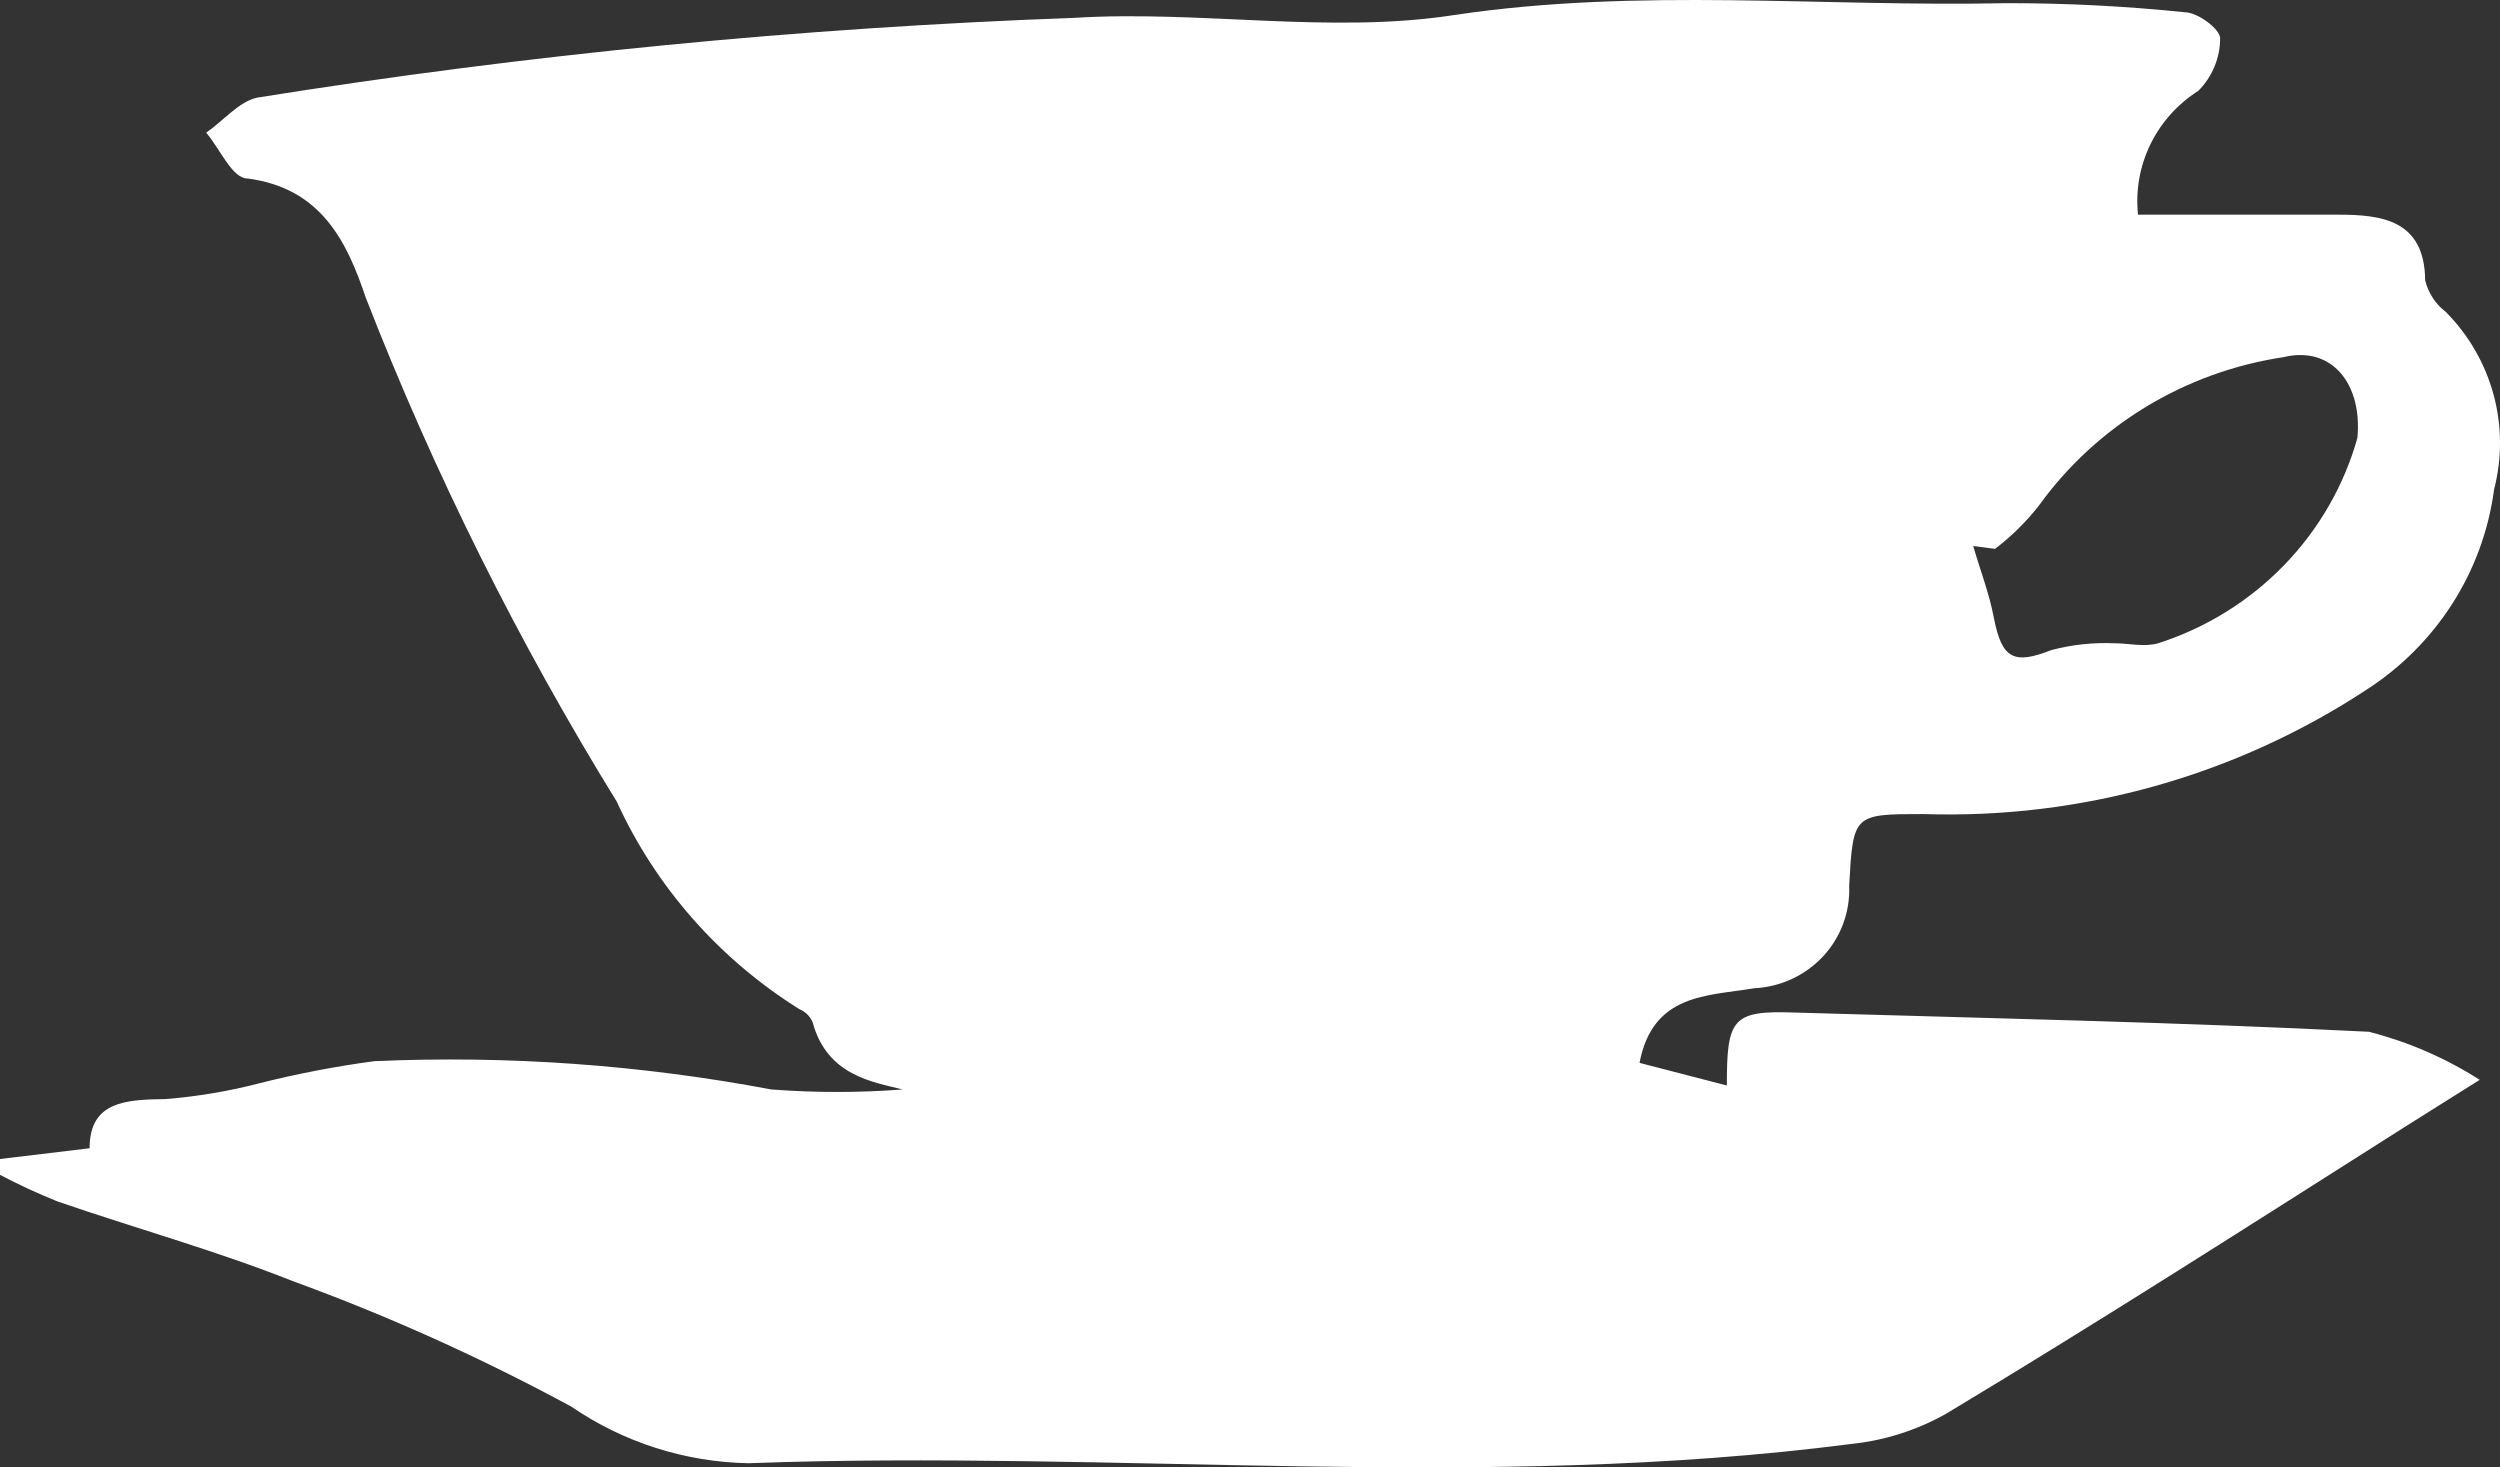 <?xml version="1.0" encoding="UTF-8"?> <svg xmlns="http://www.w3.org/2000/svg" width="92" height="54" viewBox="0 0 92 54" fill="none"><rect x="0" y="0" width="92" height="54" fill="#333333" stroke="none"/> <path d="M78.679 7.9C81.257 7.9 83.645 7.9 86.034 7.9C87.64 7.9 89.225 8.087 89.246 10.314C89.357 10.776 89.625 11.188 90.006 11.479C90.846 12.327 91.451 13.373 91.762 14.518C92.073 15.662 92.079 16.866 91.782 18.013C91.585 19.502 91.065 20.93 90.255 22.202C89.445 23.474 88.365 24.558 87.09 25.38C82.278 28.545 76.58 30.146 70.796 29.958C68.197 29.958 68.197 29.958 68.049 32.6C68.089 33.554 67.746 34.485 67.093 35.19C66.439 35.895 65.53 36.318 64.562 36.367C62.829 36.658 60.821 36.554 60.335 39.114L63.548 39.946C63.548 37.491 63.738 37.178 66.041 37.262C73.1 37.47 80.158 37.615 87.175 37.969C88.622 38.339 89.999 38.936 91.253 39.738L88.506 41.465C82.927 45.003 77.348 48.582 71.599 52.036C70.527 52.637 69.34 53.013 68.112 53.139C54.608 54.887 41.062 53.347 27.537 53.847C25.206 53.802 22.941 53.078 21.028 51.766C17.732 49.979 14.306 48.435 10.778 47.146C7.946 46.022 5.009 45.211 2.113 44.212C1.392 43.922 0.687 43.596 0 43.234V42.651L3.297 42.256C3.297 40.529 4.628 40.466 6.086 40.446C7.257 40.353 8.417 40.158 9.552 39.863C10.944 39.512 12.355 39.241 13.779 39.051C18.671 38.835 23.572 39.184 28.382 40.092C29.993 40.215 31.611 40.215 33.221 40.092C32.144 39.821 30.432 39.592 29.904 37.615C29.811 37.399 29.637 37.227 29.417 37.137C26.467 35.293 24.13 32.638 22.697 29.5C19.061 23.605 15.97 17.399 13.462 10.959C12.764 8.878 11.813 6.922 9.108 6.568C8.538 6.568 8.094 5.465 7.587 4.883C8.221 4.446 8.791 3.738 9.468 3.592C19.413 2.002 29.45 1.022 39.519 0.658C44.169 0.367 48.945 1.262 53.509 0.554C60.314 -0.465 67.056 0.263 73.818 0.117C76.014 0.113 78.207 0.225 80.391 0.45C80.877 0.45 81.701 1.074 81.701 1.407C81.701 2.131 81.412 2.826 80.898 3.343C80.137 3.826 79.526 4.508 79.135 5.312C78.743 6.117 78.585 7.013 78.679 7.9V7.9ZM73.417 20.198L72.614 20.094C72.867 20.968 73.206 21.842 73.374 22.737C73.67 24.256 74.114 24.464 75.488 23.923C76.245 23.723 77.029 23.638 77.813 23.673C78.362 23.673 78.89 23.819 79.419 23.673C81.179 23.108 82.77 22.122 84.049 20.804C85.329 19.486 86.257 17.877 86.752 16.119C86.942 14.143 85.822 12.707 84.026 13.144C82.229 13.415 80.506 14.039 78.959 14.979C77.413 15.919 76.074 17.156 75.023 18.617C74.558 19.209 74.019 19.741 73.417 20.198V20.198Z" fill="white"></path> </svg> 
